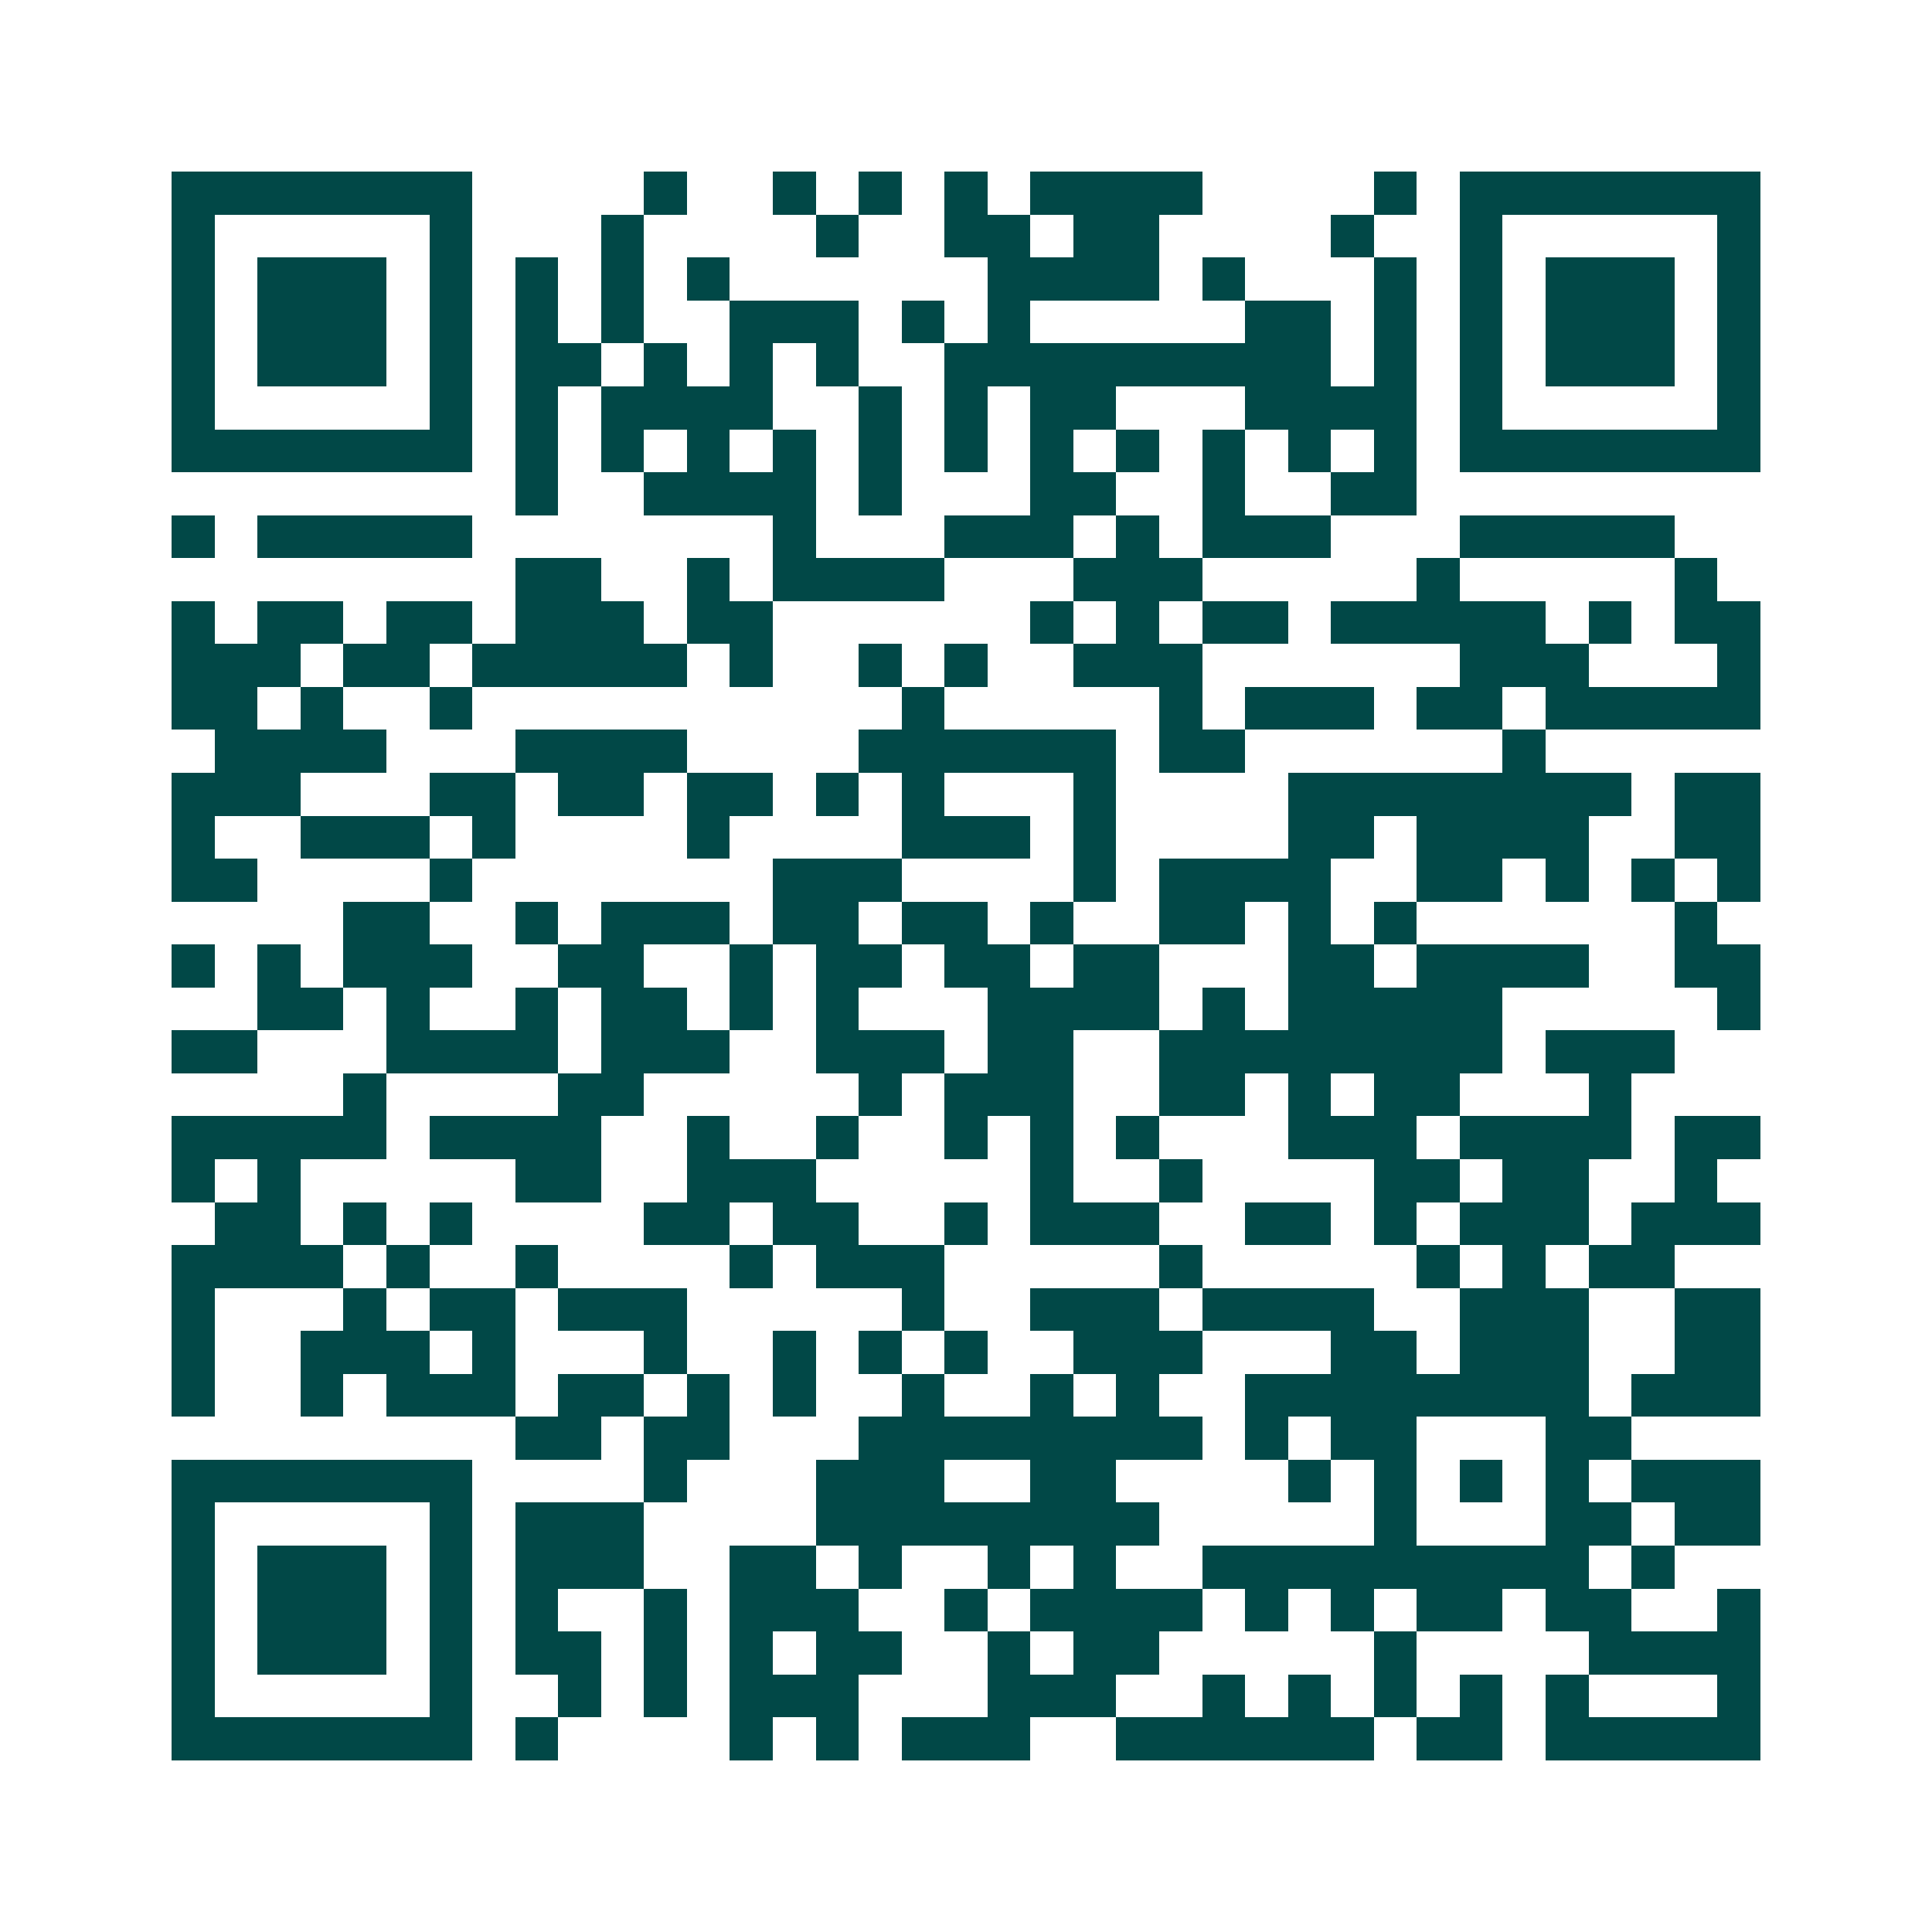 <svg xmlns="http://www.w3.org/2000/svg" width="200" height="200" viewBox="0 0 45 45" shape-rendering="crispEdges"><path fill="#ffffff" d="M0 0h45v45H0z"/><path stroke="#014847" d="M4 4.5h7m4 0h1m2 0h1m1 0h1m1 0h1m1 0h4m4 0h1m1 0h7M4 5.5h1m5 0h1m3 0h1m4 0h1m2 0h2m1 0h2m4 0h1m2 0h1m5 0h1M4 6.5h1m1 0h3m1 0h1m1 0h1m1 0h1m1 0h1m6 0h4m1 0h1m3 0h1m1 0h1m1 0h3m1 0h1M4 7.5h1m1 0h3m1 0h1m1 0h1m1 0h1m2 0h3m1 0h1m1 0h1m5 0h2m1 0h1m1 0h1m1 0h3m1 0h1M4 8.5h1m1 0h3m1 0h1m1 0h2m1 0h1m1 0h1m1 0h1m2 0h9m1 0h1m1 0h1m1 0h3m1 0h1M4 9.5h1m5 0h1m1 0h1m1 0h4m2 0h1m1 0h1m1 0h2m3 0h4m1 0h1m5 0h1M4 10.5h7m1 0h1m1 0h1m1 0h1m1 0h1m1 0h1m1 0h1m1 0h1m1 0h1m1 0h1m1 0h1m1 0h1m1 0h7M12 11.5h1m2 0h4m1 0h1m3 0h2m2 0h1m2 0h2M4 12.5h1m1 0h5m7 0h1m3 0h3m1 0h1m1 0h3m3 0h5M12 13.5h2m2 0h1m1 0h4m3 0h3m5 0h1m5 0h1M4 14.5h1m1 0h2m1 0h2m1 0h3m1 0h2m6 0h1m1 0h1m1 0h2m1 0h5m1 0h1m1 0h2M4 15.5h3m1 0h2m1 0h5m1 0h1m2 0h1m1 0h1m2 0h3m6 0h3m3 0h1M4 16.5h2m1 0h1m2 0h1m10 0h1m5 0h1m1 0h3m1 0h2m1 0h5M5 17.5h4m3 0h4m4 0h6m1 0h2m6 0h1M4 18.5h3m3 0h2m1 0h2m1 0h2m1 0h1m1 0h1m3 0h1m4 0h8m1 0h2M4 19.5h1m2 0h3m1 0h1m4 0h1m4 0h3m1 0h1m4 0h2m1 0h4m2 0h2M4 20.5h2m4 0h1m7 0h3m4 0h1m1 0h4m2 0h2m1 0h1m1 0h1m1 0h1M8 21.5h2m2 0h1m1 0h3m1 0h2m1 0h2m1 0h1m2 0h2m1 0h1m1 0h1m6 0h1M4 22.5h1m1 0h1m1 0h3m2 0h2m2 0h1m1 0h2m1 0h2m1 0h2m3 0h2m1 0h4m2 0h2M6 23.5h2m1 0h1m2 0h1m1 0h2m1 0h1m1 0h1m3 0h4m1 0h1m1 0h5m5 0h1M4 24.5h2m3 0h4m1 0h3m2 0h3m1 0h2m2 0h8m1 0h3M8 25.5h1m4 0h2m5 0h1m1 0h3m2 0h2m1 0h1m1 0h2m3 0h1M4 26.5h5m1 0h4m2 0h1m2 0h1m2 0h1m1 0h1m1 0h1m3 0h3m1 0h4m1 0h2M4 27.5h1m1 0h1m5 0h2m2 0h3m5 0h1m2 0h1m4 0h2m1 0h2m2 0h1M5 28.5h2m1 0h1m1 0h1m4 0h2m1 0h2m2 0h1m1 0h3m2 0h2m1 0h1m1 0h3m1 0h3M4 29.5h4m1 0h1m2 0h1m4 0h1m1 0h3m5 0h1m5 0h1m1 0h1m1 0h2M4 30.5h1m3 0h1m1 0h2m1 0h3m5 0h1m2 0h3m1 0h4m2 0h3m2 0h2M4 31.5h1m2 0h3m1 0h1m3 0h1m2 0h1m1 0h1m1 0h1m2 0h3m3 0h2m1 0h3m2 0h2M4 32.5h1m2 0h1m1 0h3m1 0h2m1 0h1m1 0h1m2 0h1m2 0h1m1 0h1m2 0h8m1 0h3M12 33.5h2m1 0h2m3 0h8m1 0h1m1 0h2m3 0h2M4 34.5h7m4 0h1m3 0h3m2 0h2m4 0h1m1 0h1m1 0h1m1 0h1m1 0h3M4 35.5h1m5 0h1m1 0h3m4 0h8m5 0h1m3 0h2m1 0h2M4 36.5h1m1 0h3m1 0h1m1 0h3m2 0h2m1 0h1m2 0h1m1 0h1m2 0h9m1 0h1M4 37.5h1m1 0h3m1 0h1m1 0h1m2 0h1m1 0h3m2 0h1m1 0h4m1 0h1m1 0h1m1 0h2m1 0h2m2 0h1M4 38.5h1m1 0h3m1 0h1m1 0h2m1 0h1m1 0h1m1 0h2m2 0h1m1 0h2m5 0h1m4 0h4M4 39.5h1m5 0h1m2 0h1m1 0h1m1 0h3m3 0h3m2 0h1m1 0h1m1 0h1m1 0h1m1 0h1m3 0h1M4 40.5h7m1 0h1m4 0h1m1 0h1m1 0h3m2 0h6m1 0h2m1 0h5"/></svg>
